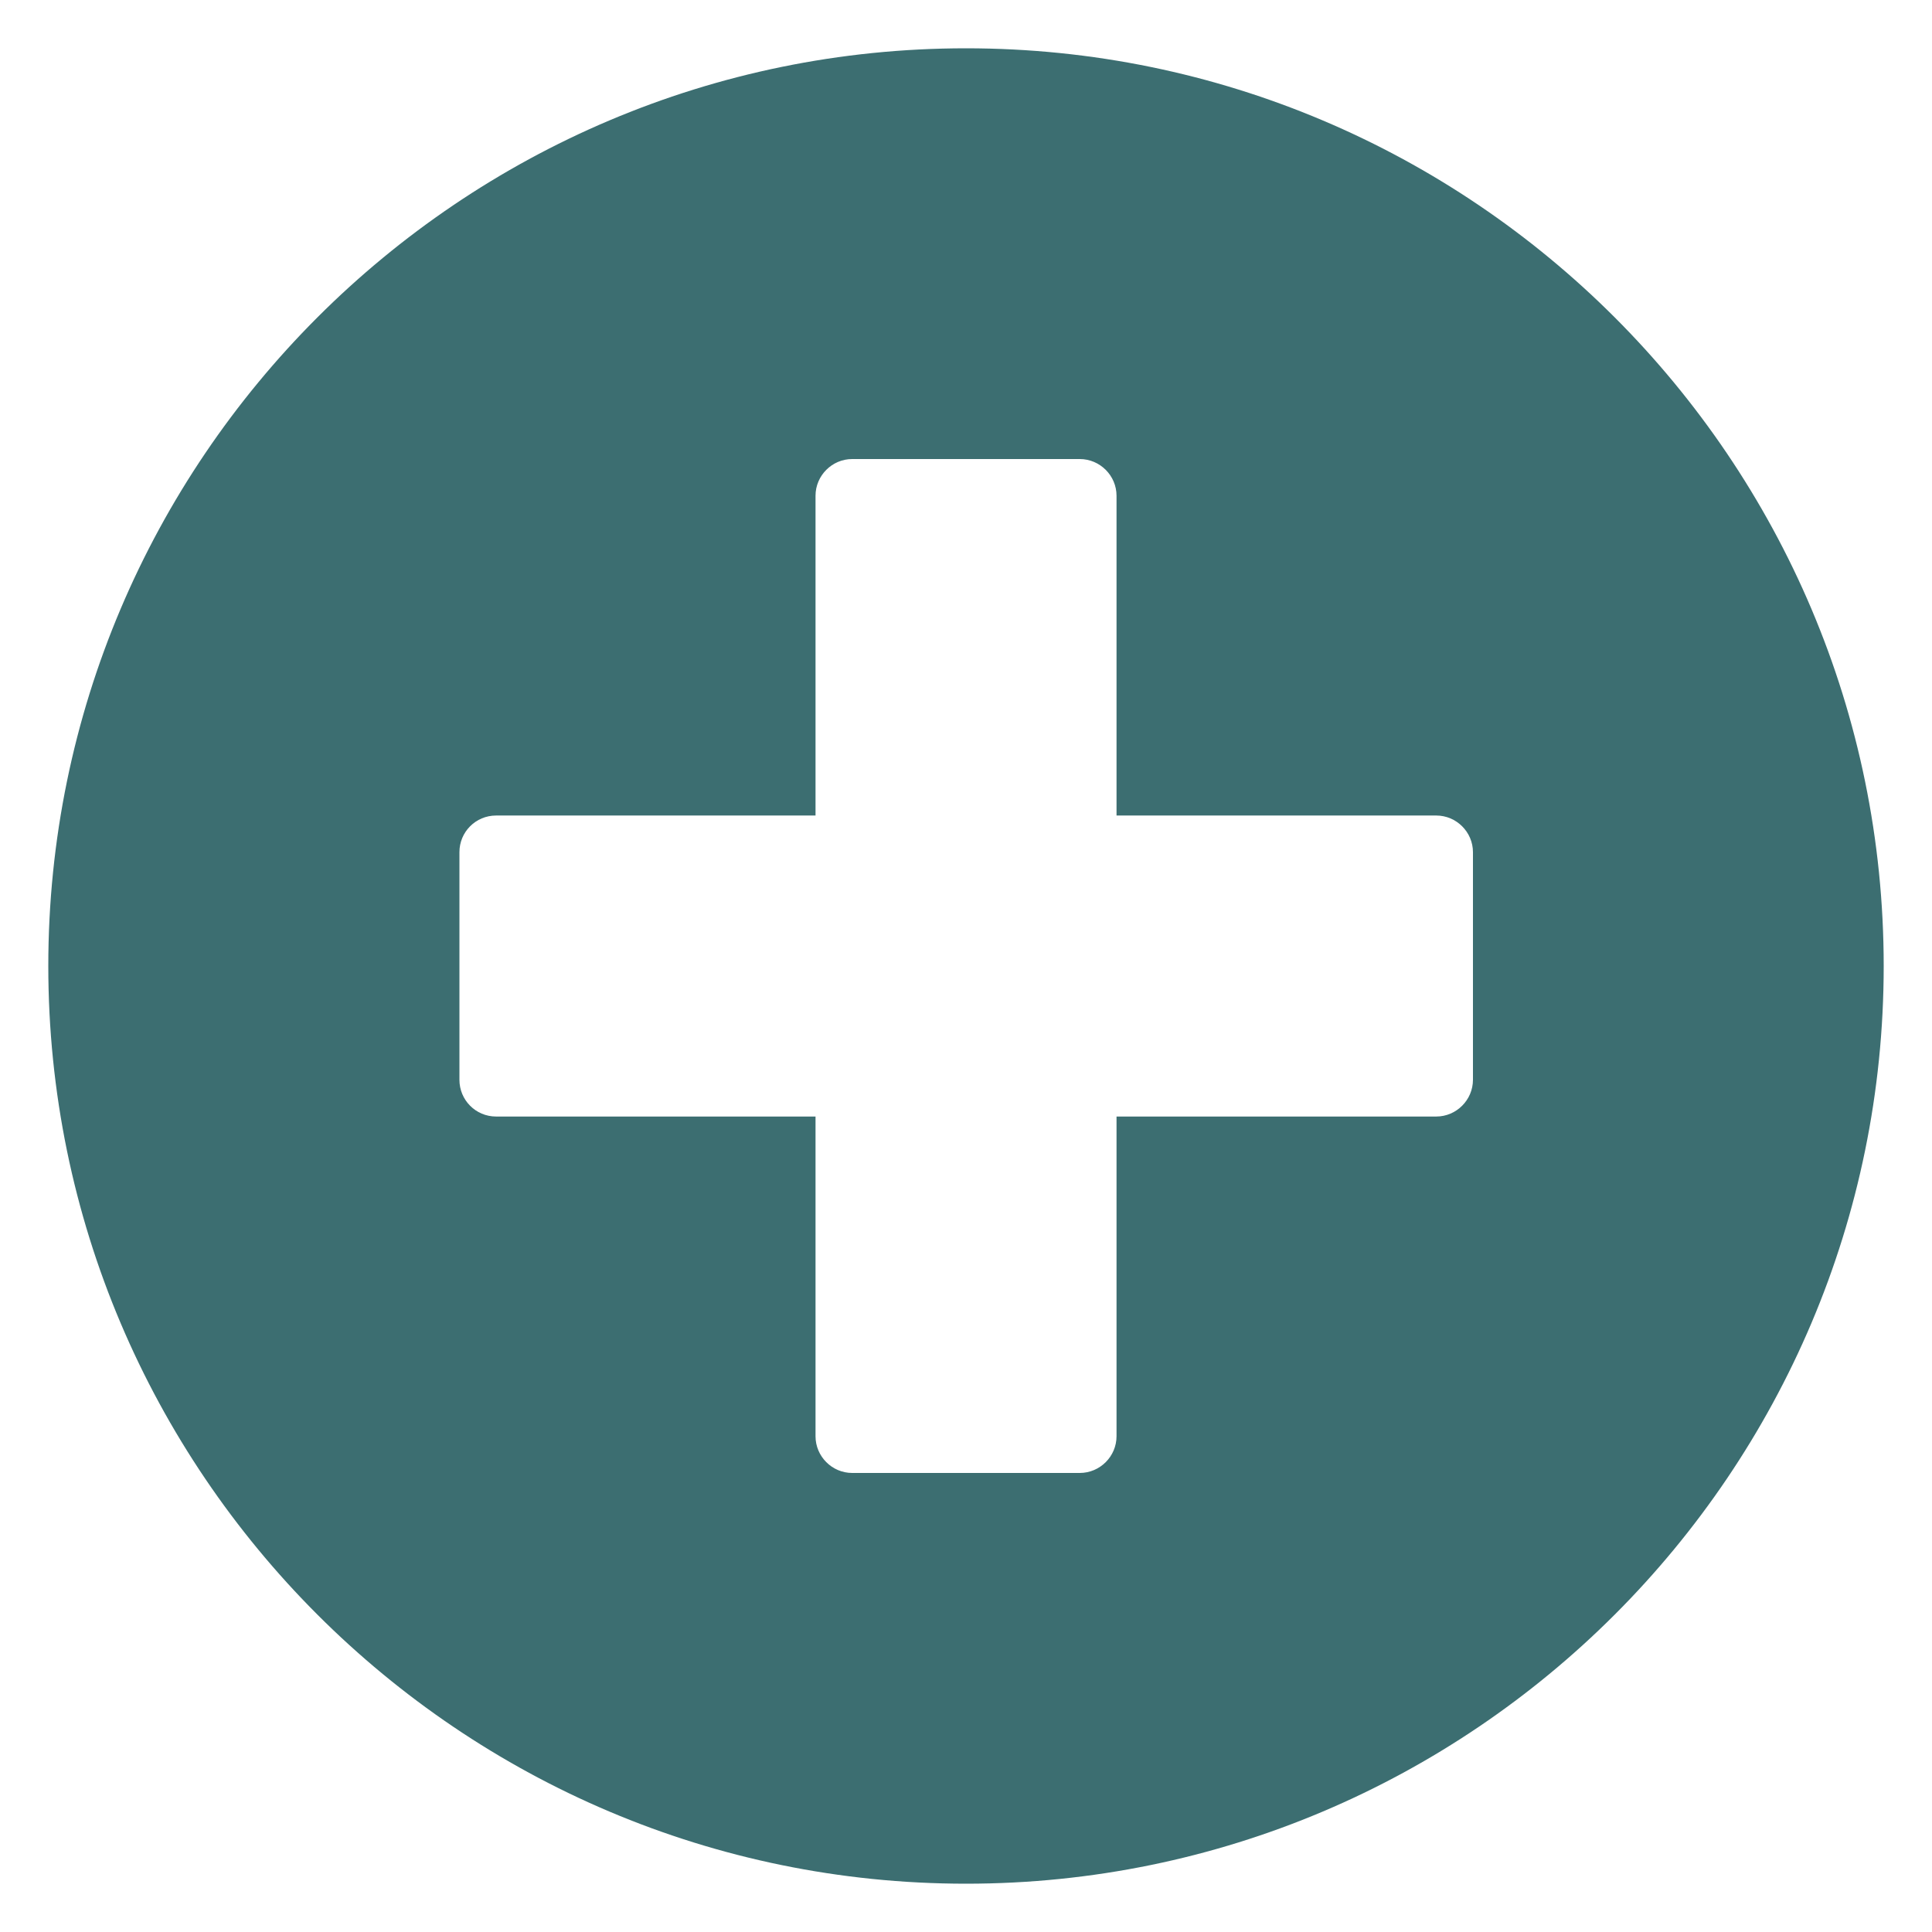 <svg width="35" height="35" viewBox="0 0 35 35" fill="none" xmlns="http://www.w3.org/2000/svg">
<g clip-path="url(#clip0_5865_8217)">
<path d="M17.5 0.875C8.336 0.875 0.875 8.33 0.875 17.5C0.875 26.67 8.336 34.125 17.5 34.125C26.67 34.125 34.125 26.67 34.125 17.5C34.125 8.33 26.67 0.875 17.5 0.875ZM26.684 19.561C26.684 19.927 26.384 20.227 26.019 20.227H20.227V26.019C20.227 26.384 19.927 26.684 19.561 26.684H15.438C15.073 26.684 14.774 26.384 14.774 26.019V20.227H8.988C8.616 20.227 8.323 19.927 8.323 19.561V15.438C8.323 15.073 8.616 14.774 8.988 14.774H14.774V8.981C14.774 8.616 15.073 8.316 15.438 8.316H19.561C19.927 8.316 20.227 8.616 20.227 8.981V14.774H26.019C26.384 14.774 26.684 15.073 26.684 15.438V19.561Z" fill="#3C6E71"/>
</g>
<defs>
<clipPath id="clip0_5865_8217">
<rect width="35" height="35" fill="white"/>
</clipPath>
</defs>
</svg>
